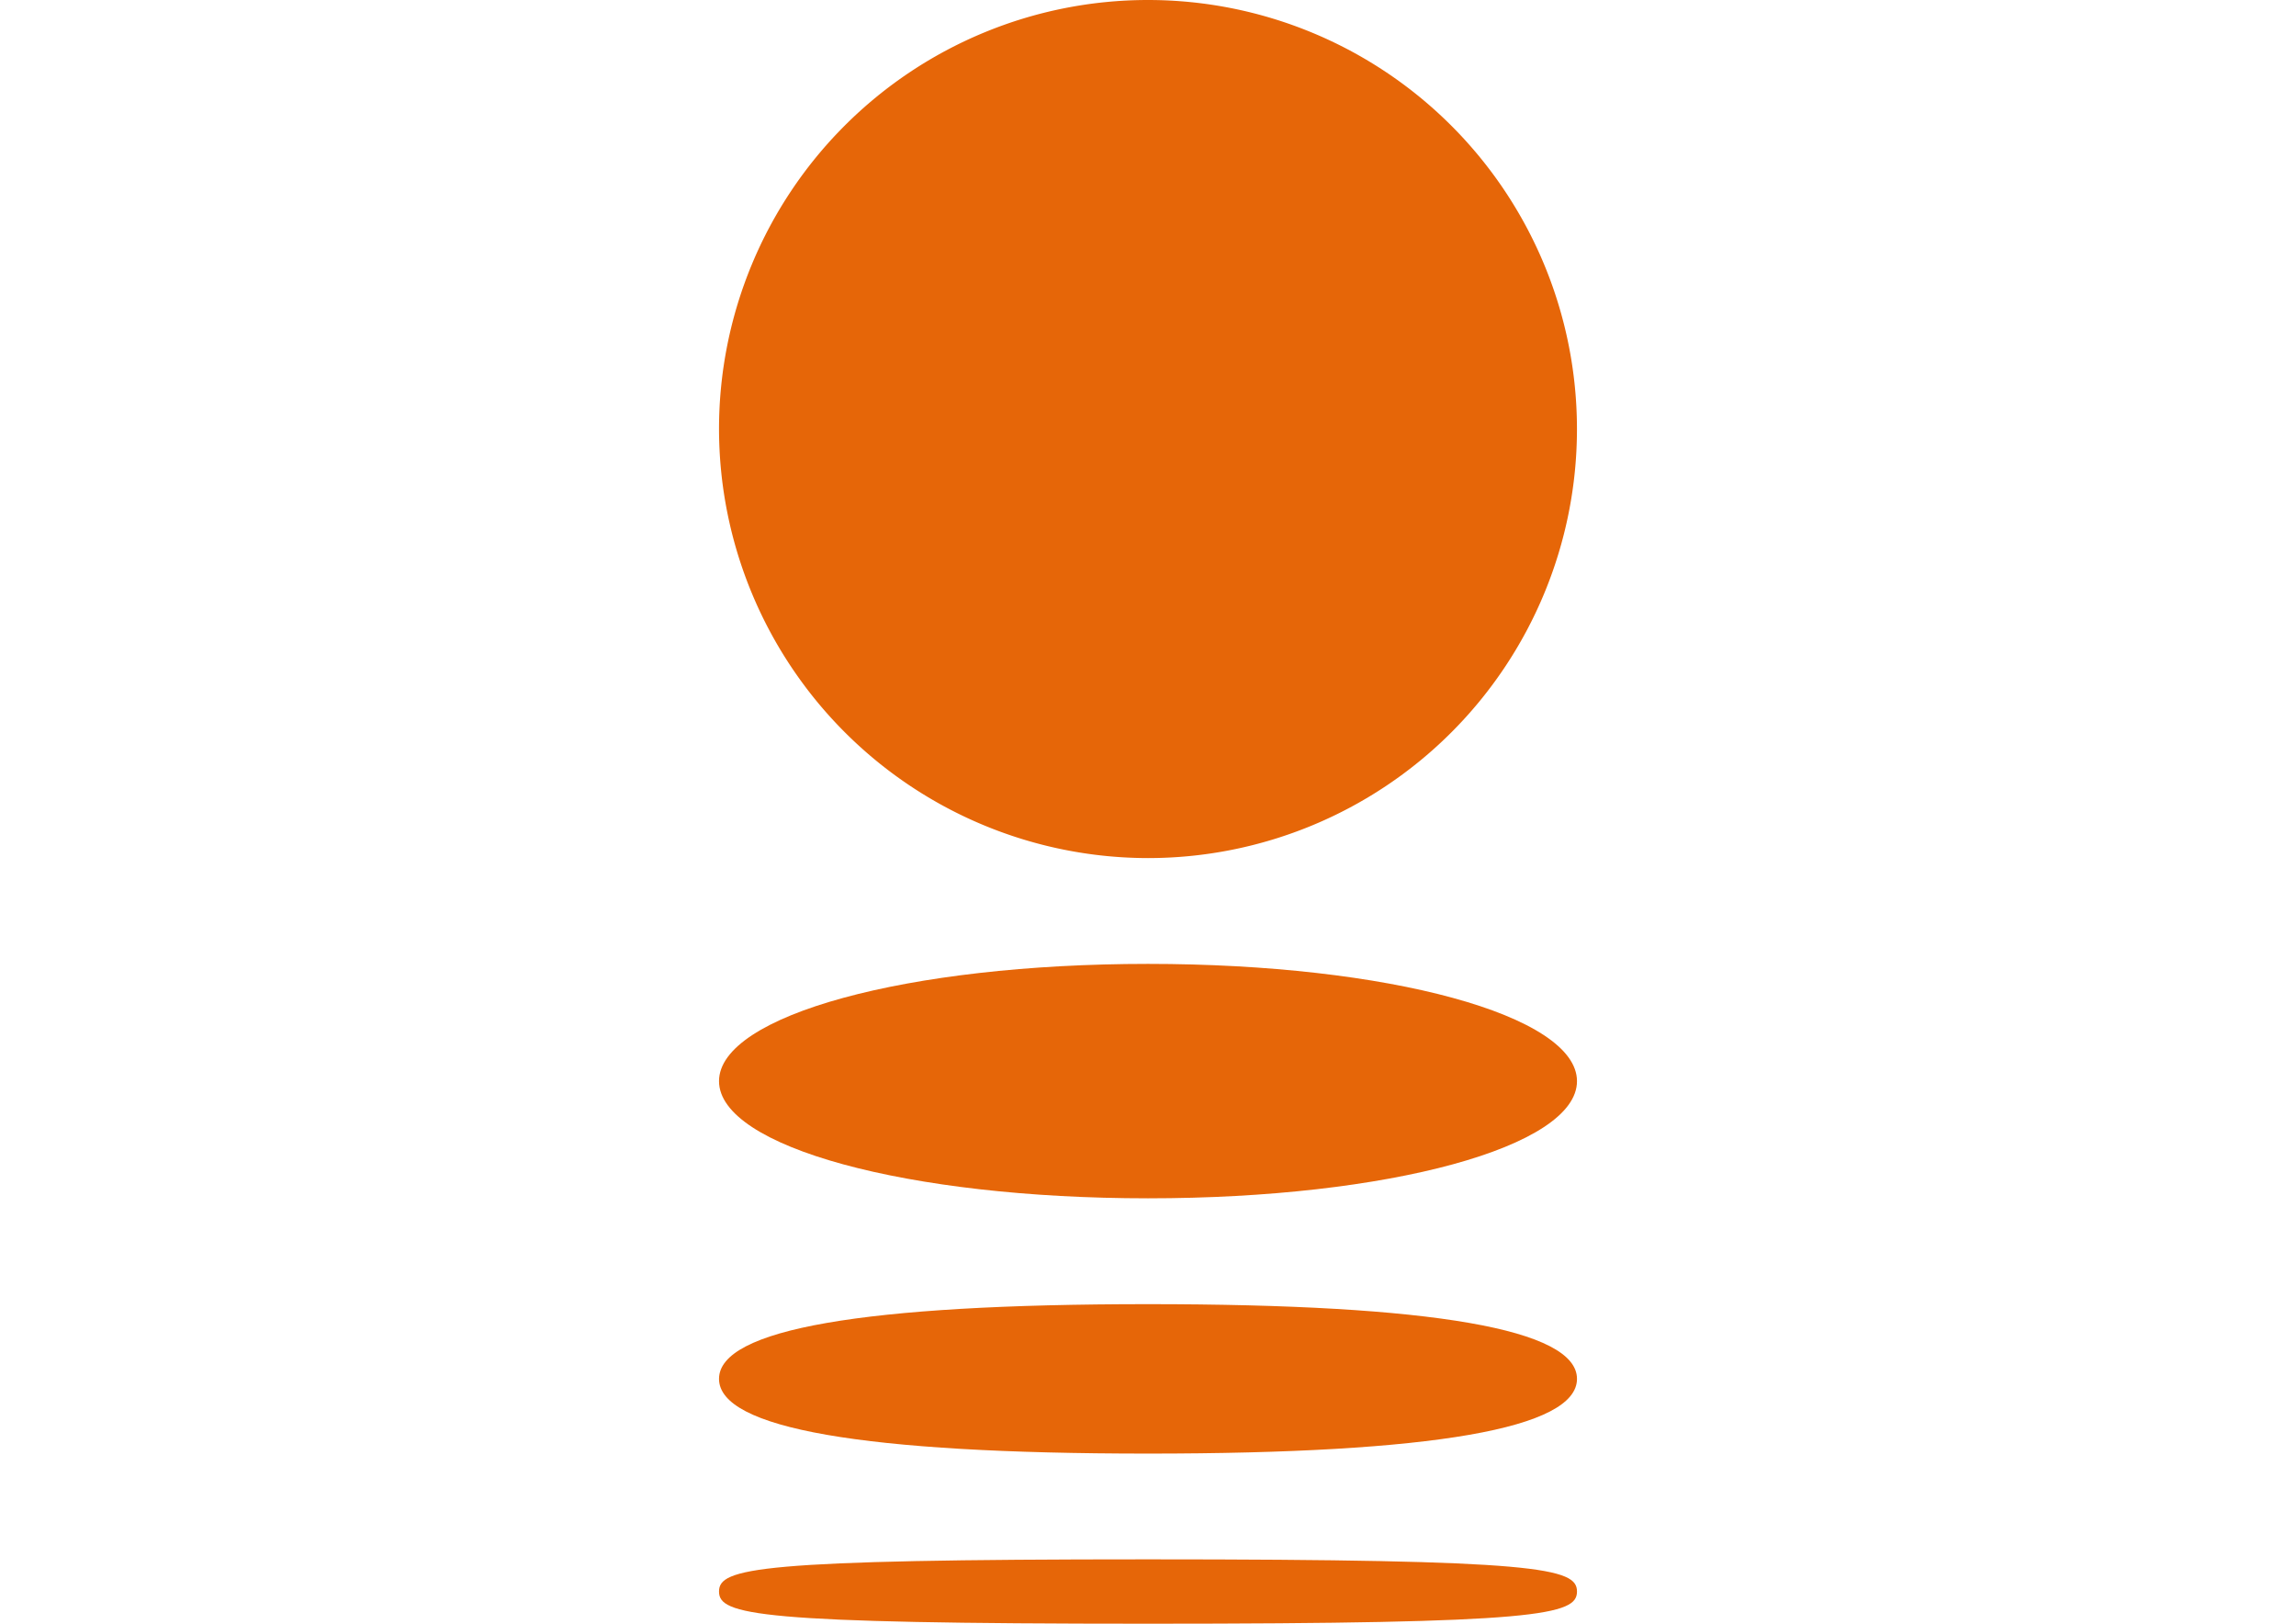 <svg id="Слой_1" data-name="Слой 1" xmlns="http://www.w3.org/2000/svg" viewBox="0 0 198 140">
  <defs>
    <style>
      .cls-1 {
        fill: #e66608;
      }
    </style>
  </defs>
  <g>
    <path class="cls-1" d="M99.002,73.986A36.993,36.993,0,1,0,62.006,36.987,37.038,37.038,0,0,0,99.002,73.986Z"/>
    <path class="cls-1" d="M99.002,83.109c-20.745,0-36.996,4.441-36.996,10.111,0,5.664,16.25,10.102,36.996,10.102,20.744,0,36.993-4.438,36.993-10.102C135.994,87.55,119.745,83.109,99.002,83.109Z"/>
    <path class="cls-1" d="M99.002,112.448c-24.548,0-36.996,2.167-36.996,6.442s12.448,6.442,36.996,6.442c24.547,0,36.993-2.167,36.993-6.442S123.548,112.448,99.002,112.448Z"/>
    <path class="cls-1" d="M99.002,134.451c-33.806,0-36.996.761-36.996,2.773C62.006,139.239,65.195,140,99.002,140c33.804,0,36.993-.761,36.993-2.776C135.994,135.212,132.805,134.451,99.002,134.451Z"/>
  </g>
</svg>
